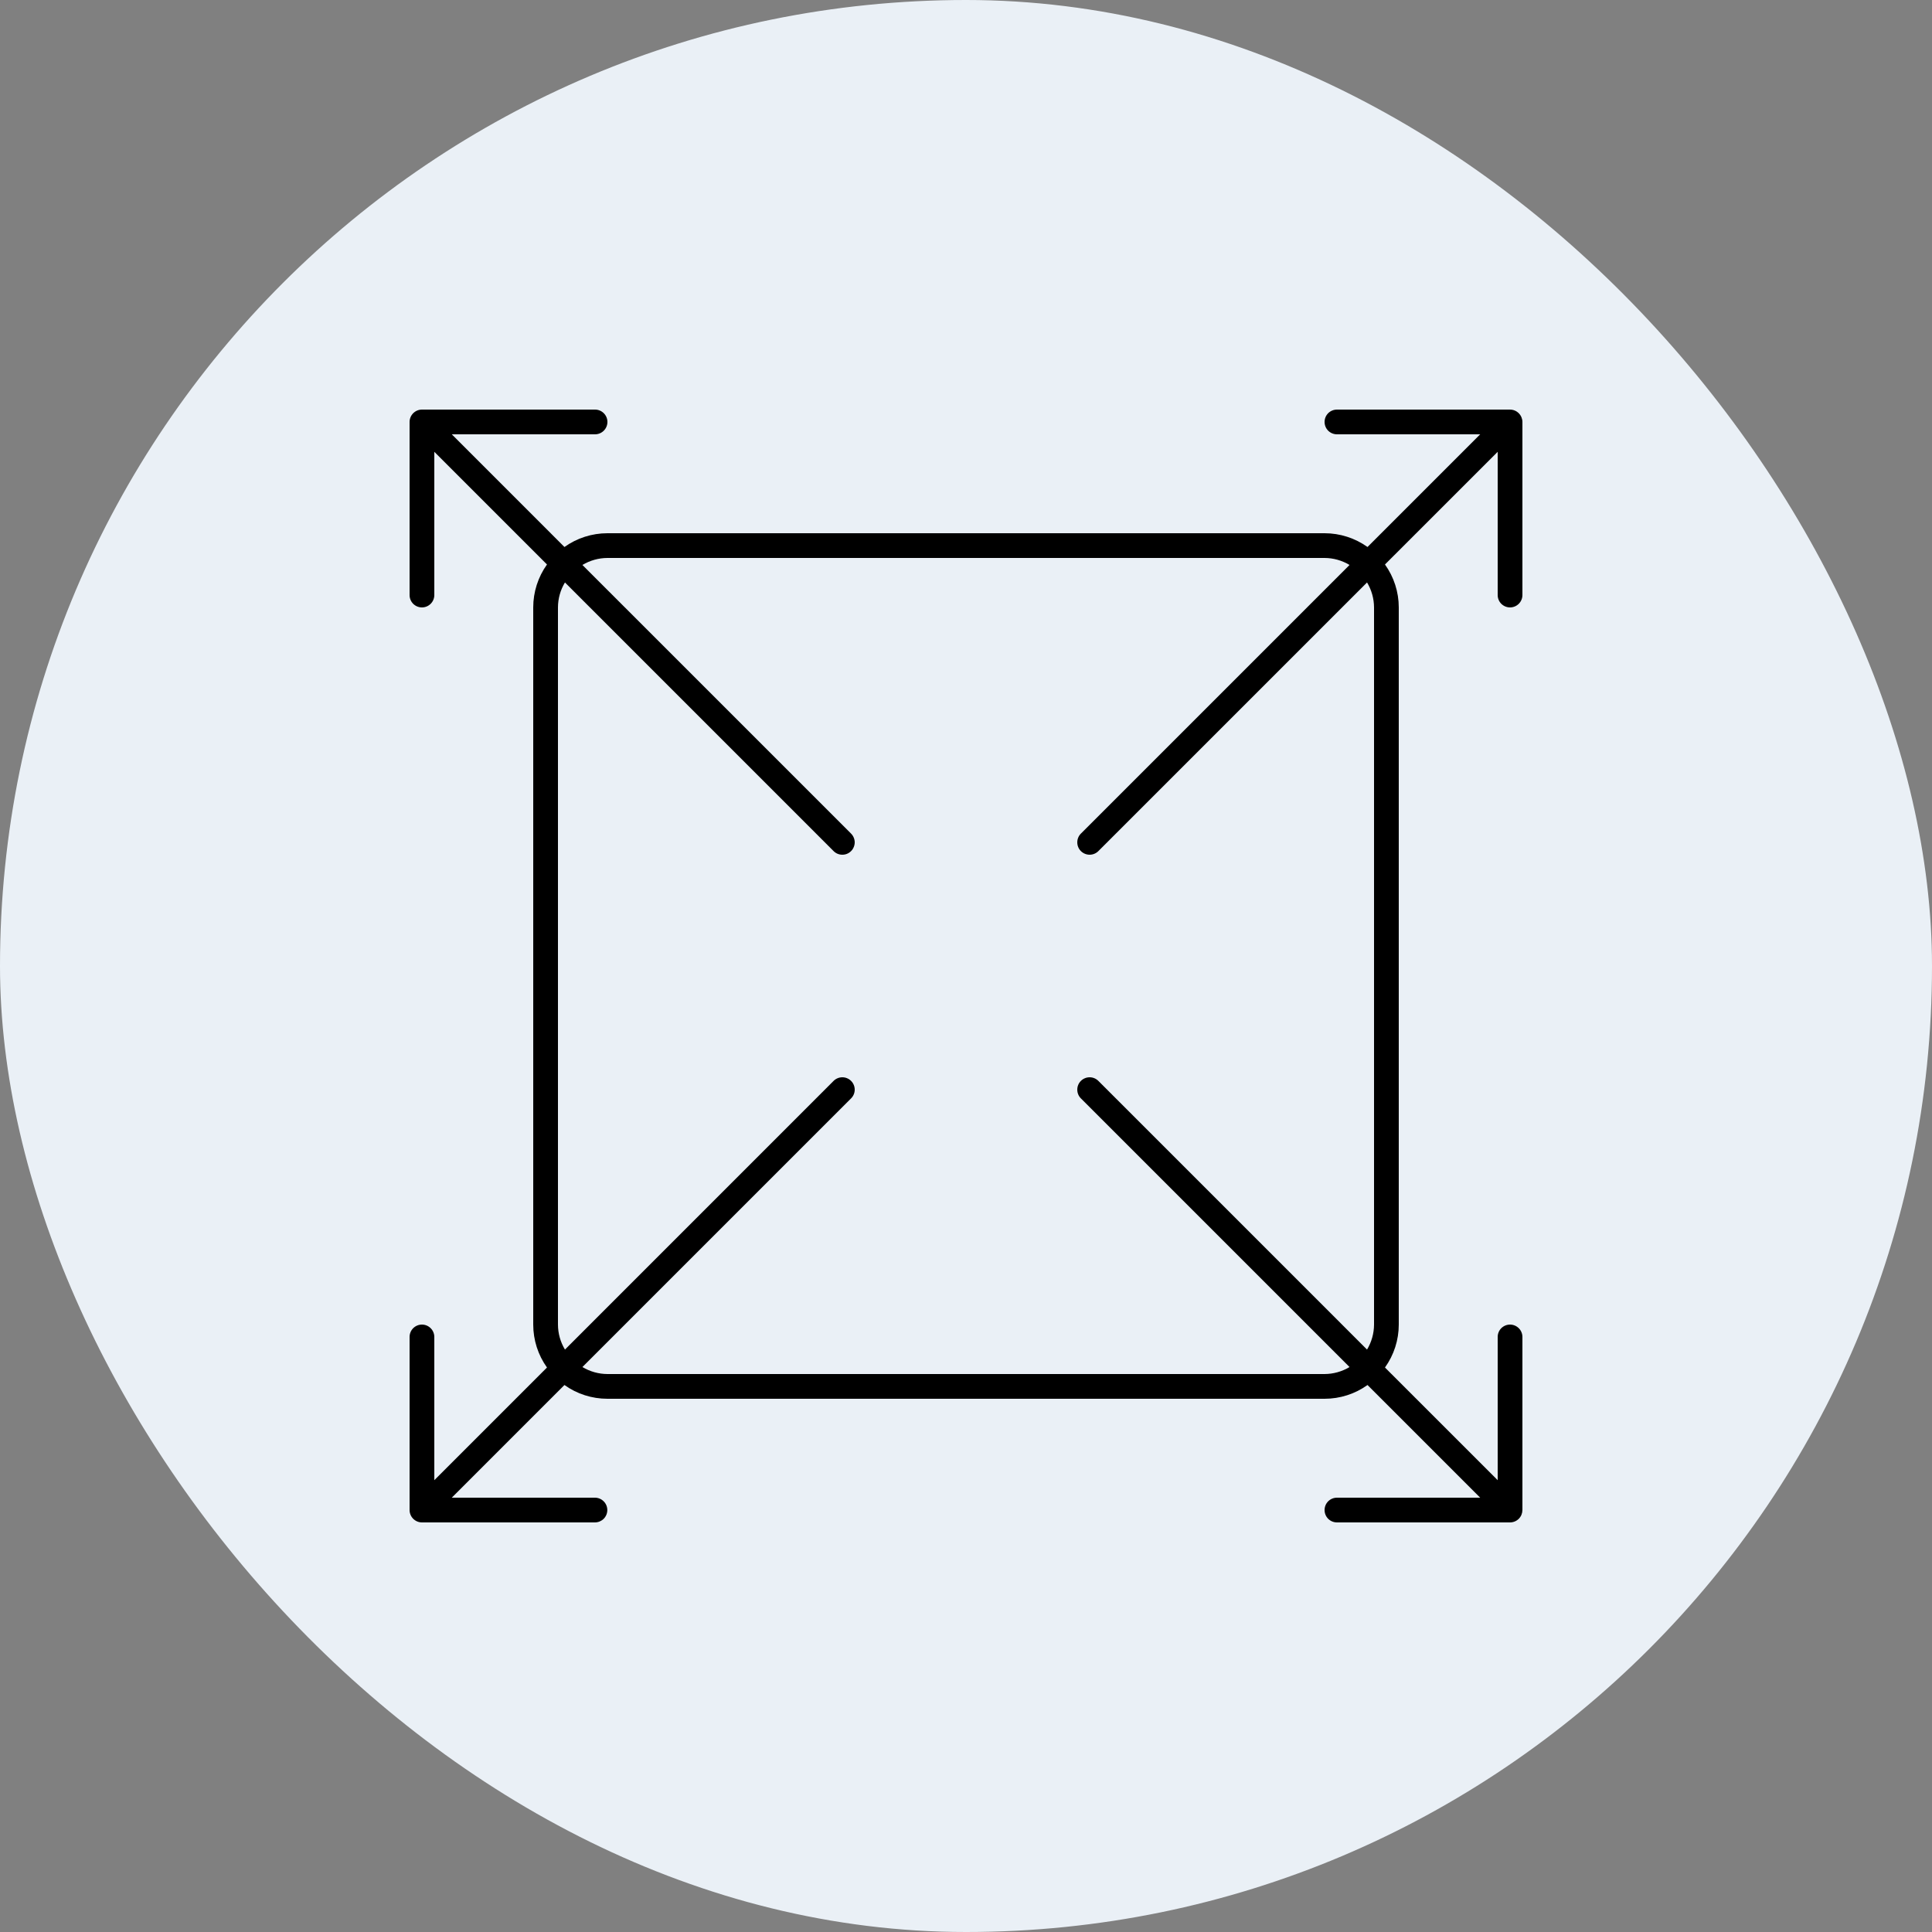 <?xml version="1.0" encoding="UTF-8"?> <svg xmlns="http://www.w3.org/2000/svg" width="50" height="50" viewBox="0 0 50 50" fill="none"><rect x="0" y="0" width="50" height="50" fill="#808080" stroke="none"/><rect width="50" height="50" rx="25" fill="#EAF0F6"></rect><path d="M39.375 10.798C39.351 10.74 39.31 10.69 39.257 10.654C39.205 10.619 39.143 10.6 39.08 10.6H34.6C34.515 10.6 34.433 10.634 34.373 10.694C34.313 10.754 34.28 10.835 34.28 10.92C34.28 11.005 34.313 11.086 34.373 11.146C34.433 11.206 34.515 11.24 34.6 11.24H38.307L35.391 14.156C35.067 13.925 34.678 13.8 34.28 13.8H15.72C15.321 13.8 14.932 13.925 14.608 14.156L11.692 11.24L15.4 11.24C15.485 11.24 15.566 11.206 15.626 11.146C15.686 11.086 15.72 11.005 15.72 10.92C15.72 10.835 15.686 10.754 15.626 10.694C15.566 10.634 15.485 10.6 15.4 10.6H10.92C10.835 10.6 10.754 10.634 10.694 10.694C10.634 10.754 10.6 10.835 10.6 10.92V15.4C10.6 15.485 10.633 15.566 10.693 15.626C10.753 15.686 10.835 15.72 10.92 15.72C11.005 15.72 11.086 15.686 11.146 15.626C11.206 15.566 11.24 15.485 11.24 15.4L11.24 11.693L14.156 14.609C13.924 14.933 13.8 15.322 13.8 15.72V34.28C13.8 34.679 13.924 35.067 14.156 35.391L11.24 38.307L11.24 34.6C11.24 34.515 11.206 34.434 11.146 34.374C11.086 34.314 11.005 34.28 10.92 34.28C10.835 34.28 10.753 34.314 10.693 34.374C10.633 34.434 10.6 34.515 10.6 34.6L10.6 39.08L10.6 39.081C10.6 39.165 10.634 39.246 10.694 39.306C10.754 39.366 10.835 39.4 10.92 39.4H15.4C15.484 39.399 15.565 39.365 15.624 39.306C15.684 39.245 15.717 39.164 15.717 39.08C15.717 38.996 15.684 38.915 15.624 38.855C15.565 38.795 15.484 38.761 15.4 38.76H11.692L14.608 35.844C14.932 36.076 15.321 36.2 15.72 36.2H34.28C34.678 36.2 35.067 36.076 35.391 35.844L38.307 38.76L34.6 38.76C34.515 38.76 34.433 38.794 34.373 38.854C34.313 38.914 34.28 38.995 34.28 39.08C34.28 39.165 34.313 39.246 34.373 39.306C34.433 39.366 34.515 39.4 34.6 39.4L39.08 39.4C39.164 39.4 39.246 39.366 39.306 39.306C39.366 39.246 39.399 39.165 39.4 39.08V34.6C39.4 34.515 39.366 34.434 39.306 34.374C39.246 34.314 39.164 34.28 39.08 34.28C38.995 34.28 38.913 34.314 38.853 34.374C38.793 34.434 38.76 34.515 38.76 34.6L38.76 38.307L35.843 35.391C36.075 35.067 36.2 34.679 36.2 34.28V15.72C36.2 15.322 36.075 14.933 35.843 14.609L38.76 11.693L38.76 15.4C38.76 15.485 38.793 15.566 38.853 15.626C38.913 15.686 38.995 15.72 39.08 15.72C39.164 15.72 39.246 15.686 39.306 15.626C39.366 15.566 39.4 15.485 39.4 15.4L39.4 10.92C39.4 10.878 39.391 10.837 39.375 10.798ZM35.56 15.72V34.28C35.559 34.508 35.496 34.731 35.379 34.927L28.426 27.974C28.366 27.914 28.285 27.88 28.2 27.88C28.115 27.88 28.033 27.914 27.973 27.974C27.913 28.034 27.88 28.115 27.88 28.2C27.88 28.285 27.913 28.366 27.973 28.426L34.926 35.379C34.731 35.496 34.508 35.559 34.28 35.56H15.72C15.492 35.559 15.268 35.496 15.073 35.379L22.026 28.426C22.086 28.366 22.12 28.285 22.12 28.2C22.12 28.115 22.086 28.034 22.026 27.974C21.966 27.914 21.884 27.88 21.8 27.88C21.715 27.88 21.633 27.914 21.573 27.974L14.621 34.927C14.503 34.731 14.441 34.508 14.44 34.28V15.72C14.441 15.492 14.503 15.269 14.621 15.074L21.573 22.026C21.603 22.056 21.638 22.08 21.677 22.096C21.716 22.112 21.758 22.12 21.8 22.12C21.842 22.12 21.883 22.112 21.922 22.096C21.961 22.08 21.996 22.056 22.026 22.026C22.056 21.997 22.079 21.961 22.095 21.922C22.111 21.884 22.12 21.842 22.12 21.8C22.12 21.758 22.111 21.716 22.095 21.678C22.079 21.639 22.056 21.604 22.026 21.574L15.073 14.621C15.268 14.504 15.492 14.441 15.72 14.44H34.28C34.508 14.441 34.731 14.504 34.926 14.621L27.973 21.574C27.913 21.634 27.88 21.715 27.88 21.8C27.88 21.885 27.913 21.966 27.973 22.026C28.033 22.086 28.115 22.12 28.2 22.12C28.285 22.12 28.366 22.086 28.426 22.026L35.379 15.074C35.496 15.269 35.559 15.492 35.56 15.72Z" fill="black"></path></svg> 